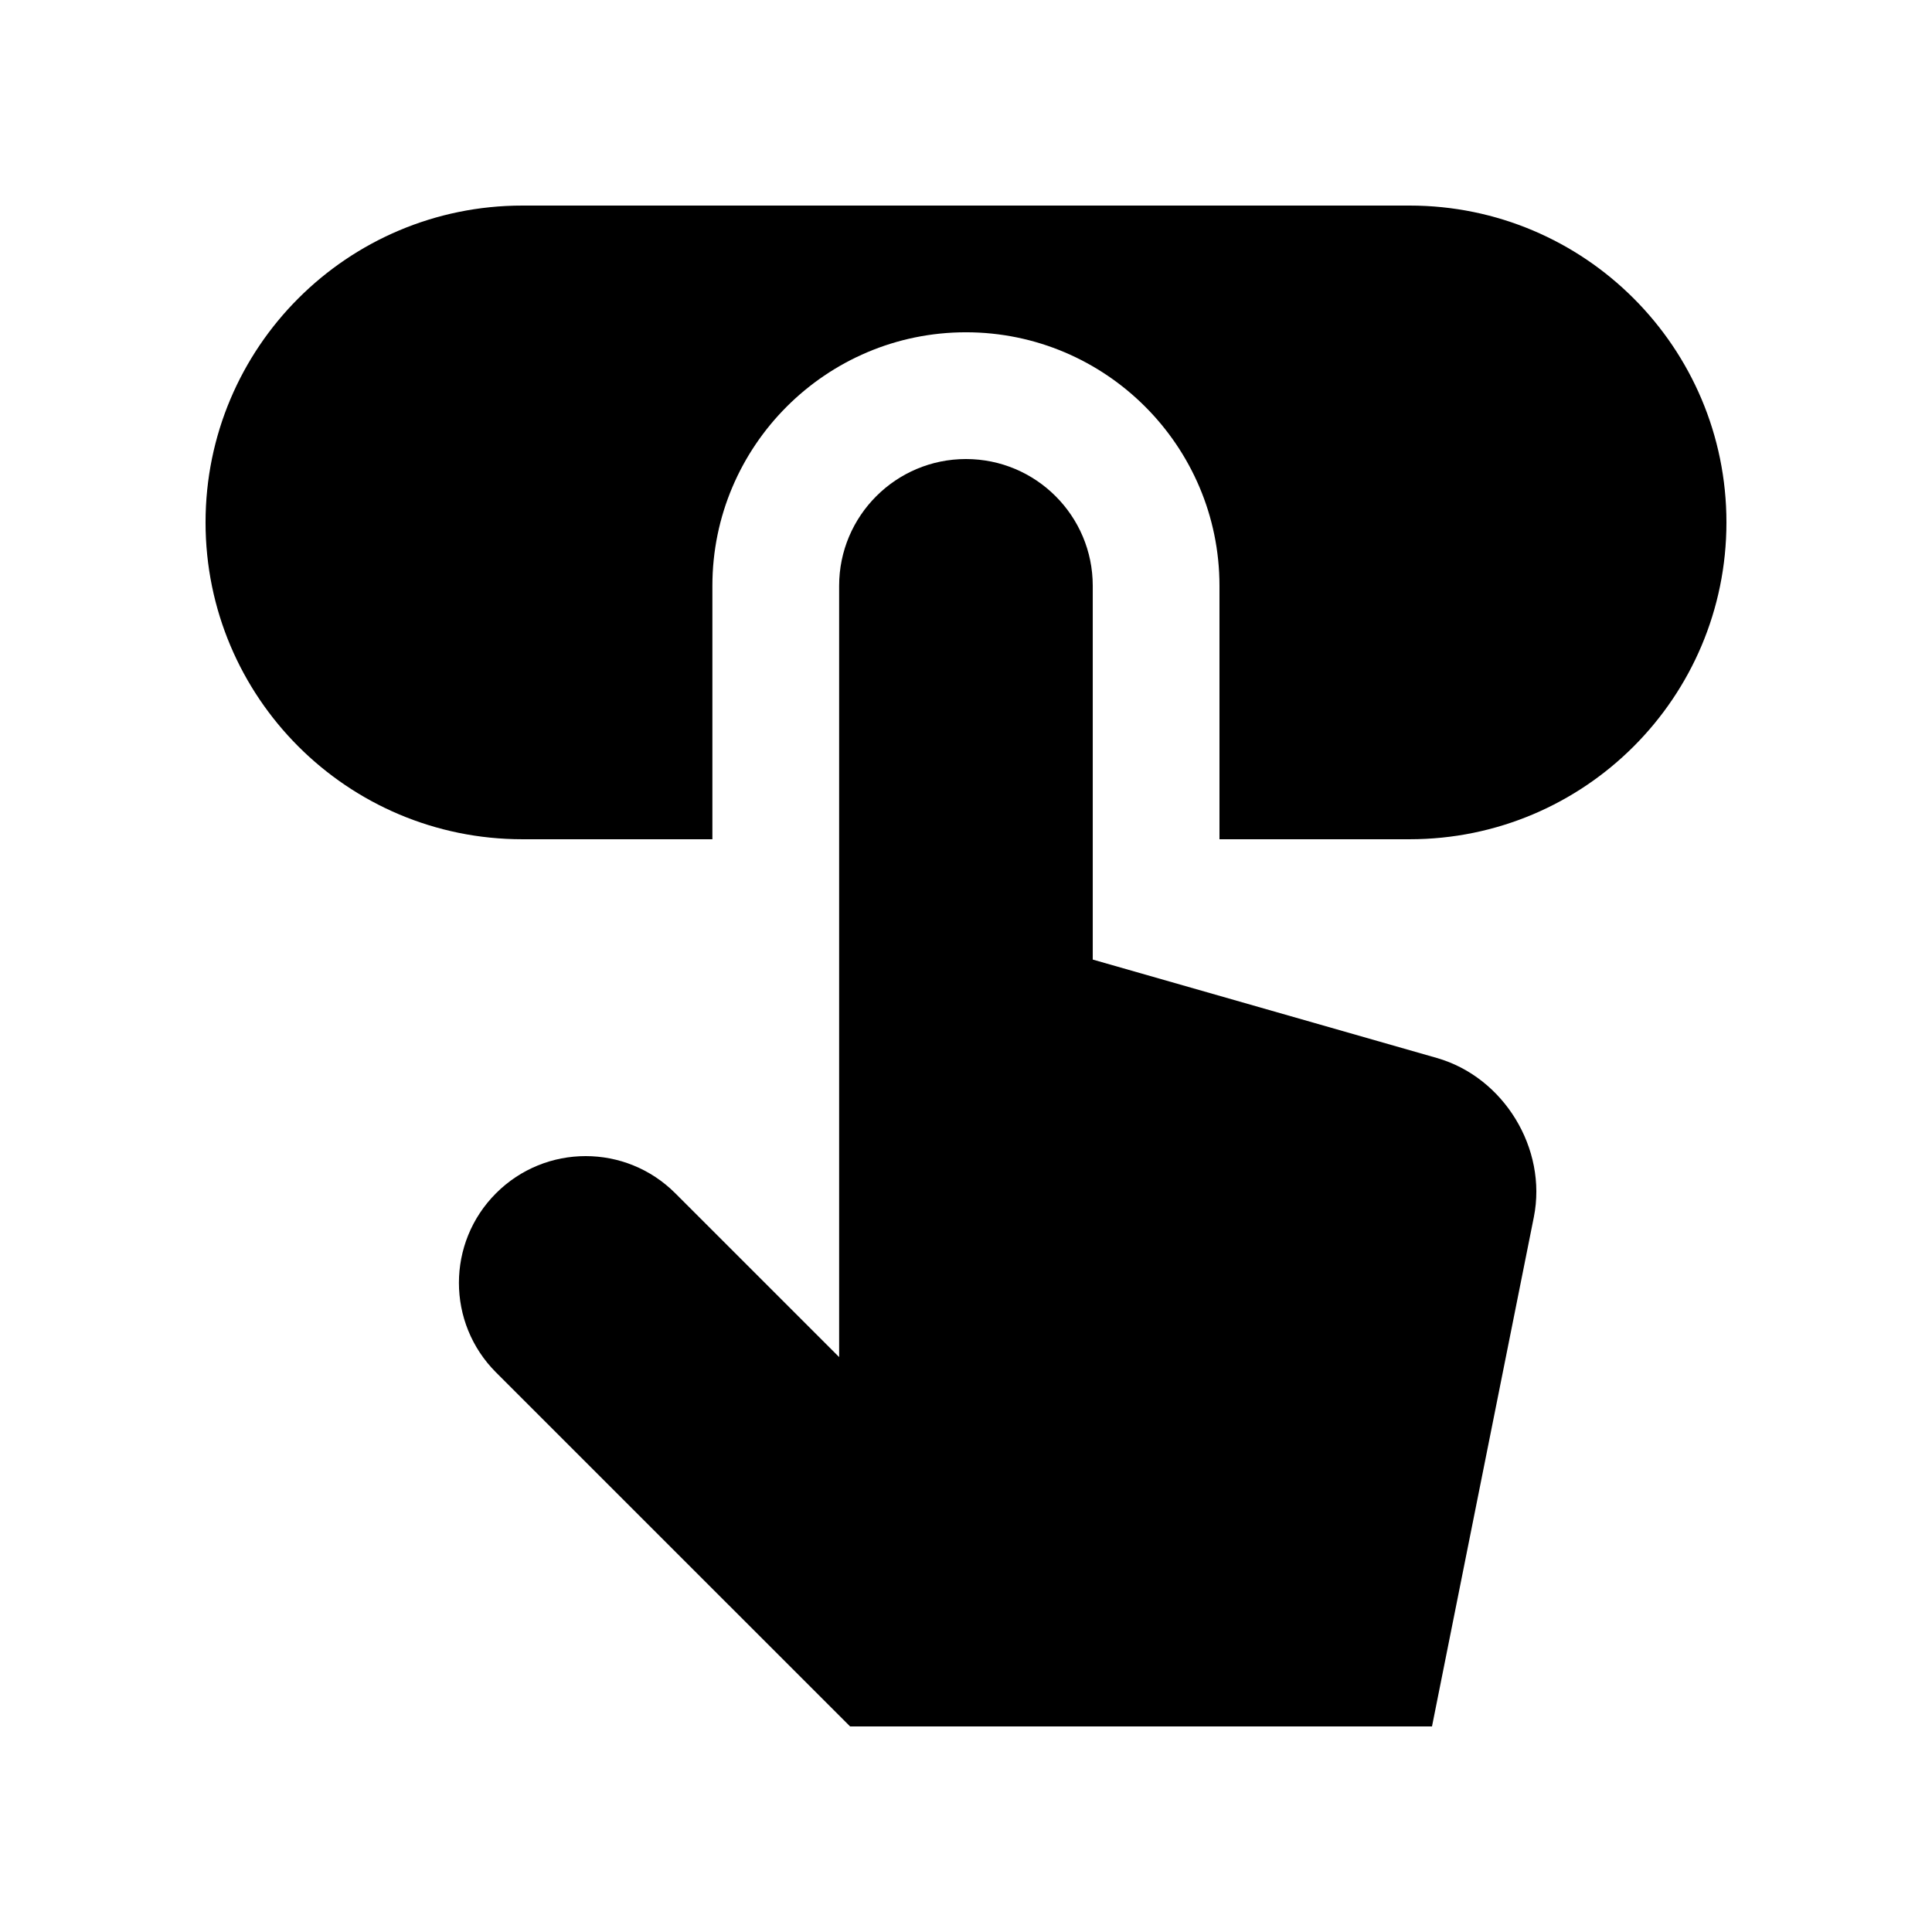 <?xml version="1.0" encoding="UTF-8"?>
<!-- Uploaded to: ICON Repo, www.svgrepo.com, Generator: ICON Repo Mixer Tools -->
<svg fill="#000000" width="800px" height="800px" version="1.1" viewBox="144 144 512 512" xmlns="http://www.w3.org/2000/svg">
 <g>
  <path d="m332.79 366.41v-67.172c0-37.035 30.145-67.18 67.191-67.18 37.055 0 67.191 30.145 67.191 67.18v67.172h50.383c46.379 0 83.969-37.59 83.969-83.969 0-46.363-37.59-83.965-83.973-83.965h-235.11c-46.383 0-83.969 37.586-83.969 83.965s37.59 83.969 83.969 83.969z"/>
  <path d="m366.38 503.64v-204.4c0-18.535 15.055-33.59 33.605-33.59s33.605 15.055 33.605 33.59v99.055l91.184 26.078c17.773 5.082 29.32 24.043 25.715 42.148l-26.996 135h-154.21l-93.824-93.809c-13.121-13.121-13.121-34.375 0-47.492 13.121-13.121 34.371-13.121 47.492 0z"/>
 </g>
</svg>